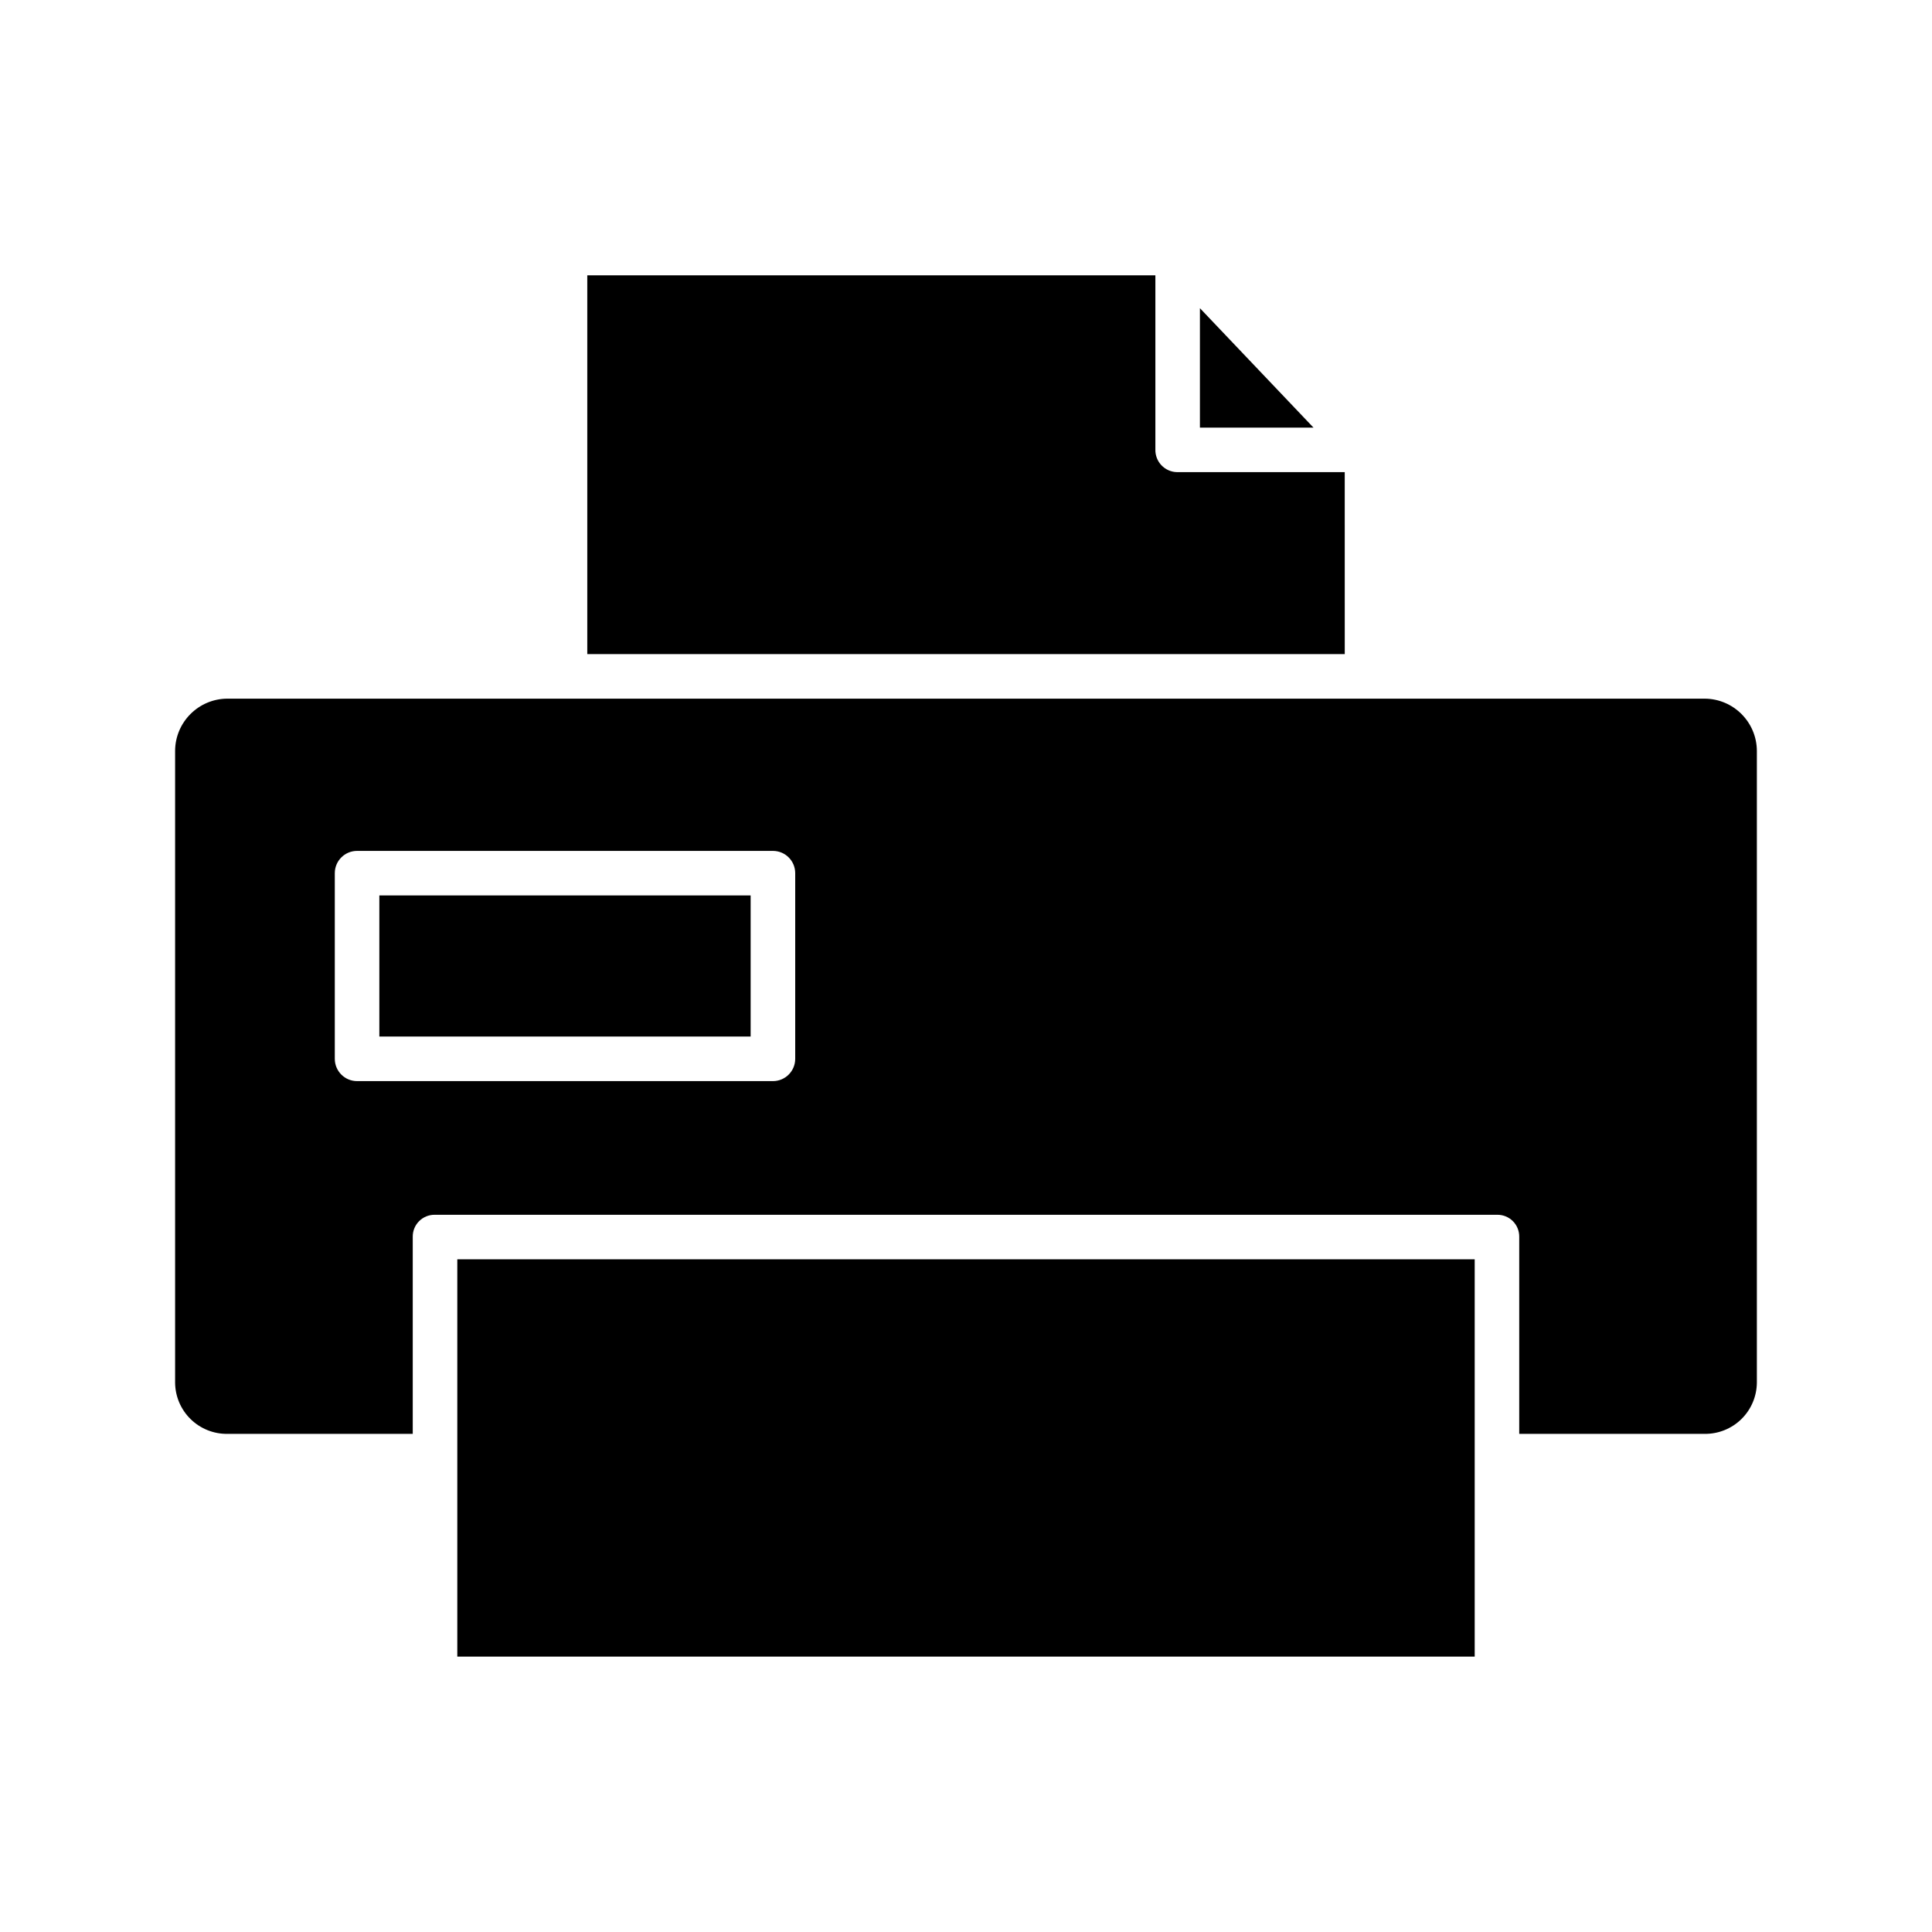 <?xml version="1.0" encoding="UTF-8"?>
<!-- Uploaded to: ICON Repo, www.iconrepo.com, Generator: ICON Repo Mixer Tools -->
<svg fill="#000000" width="800px" height="800px" version="1.1" viewBox="144 144 512 512" xmlns="http://www.w3.org/2000/svg">
 <g>
  <path d="m500.37 269.12h-44.473c-1.559-0.035-3.039-0.695-4.113-1.828-1.07-1.133-1.645-2.648-1.598-4.207v-46.117h-150.55v100.37h200.74z"/>
  <path d="m461.99 257.32h30.098l-30.098-31.648z"/>
  <path d="m265.19 477.73h269.62v105.29h-269.62z"/>
  <path d="m244.53 381.3h98.398v37.391h-98.398z"/>
  <path d="m595.77 329.15h-391.54c-7.629 0.047-13.801 6.234-13.824 13.863v167.38c0.023 3.641 1.492 7.117 4.09 9.668 2.594 2.551 6.098 3.965 9.734 3.926h49.152v-52.223c-0.02-1.551 0.586-3.039 1.676-4.137 1.094-1.098 2.582-1.711 4.129-1.699h281.62c1.551-0.012 3.039 0.602 4.129 1.699 1.094 1.098 1.695 2.586 1.676 4.137v52.223h49.152c3.637 0.039 7.141-1.375 9.738-3.926 2.594-2.551 4.062-6.027 4.086-9.668v-167.38c-0.023-7.629-6.191-13.816-13.824-13.863zm-241.03 95.449c0 3.262-2.644 5.906-5.902 5.906h-110.21c-3.262 0-5.902-2.644-5.902-5.906v-49.199c0-3.262 2.641-5.902 5.902-5.902h110.21c3.258 0 5.902 2.641 5.902 5.902z"/>
 </g>
</svg>